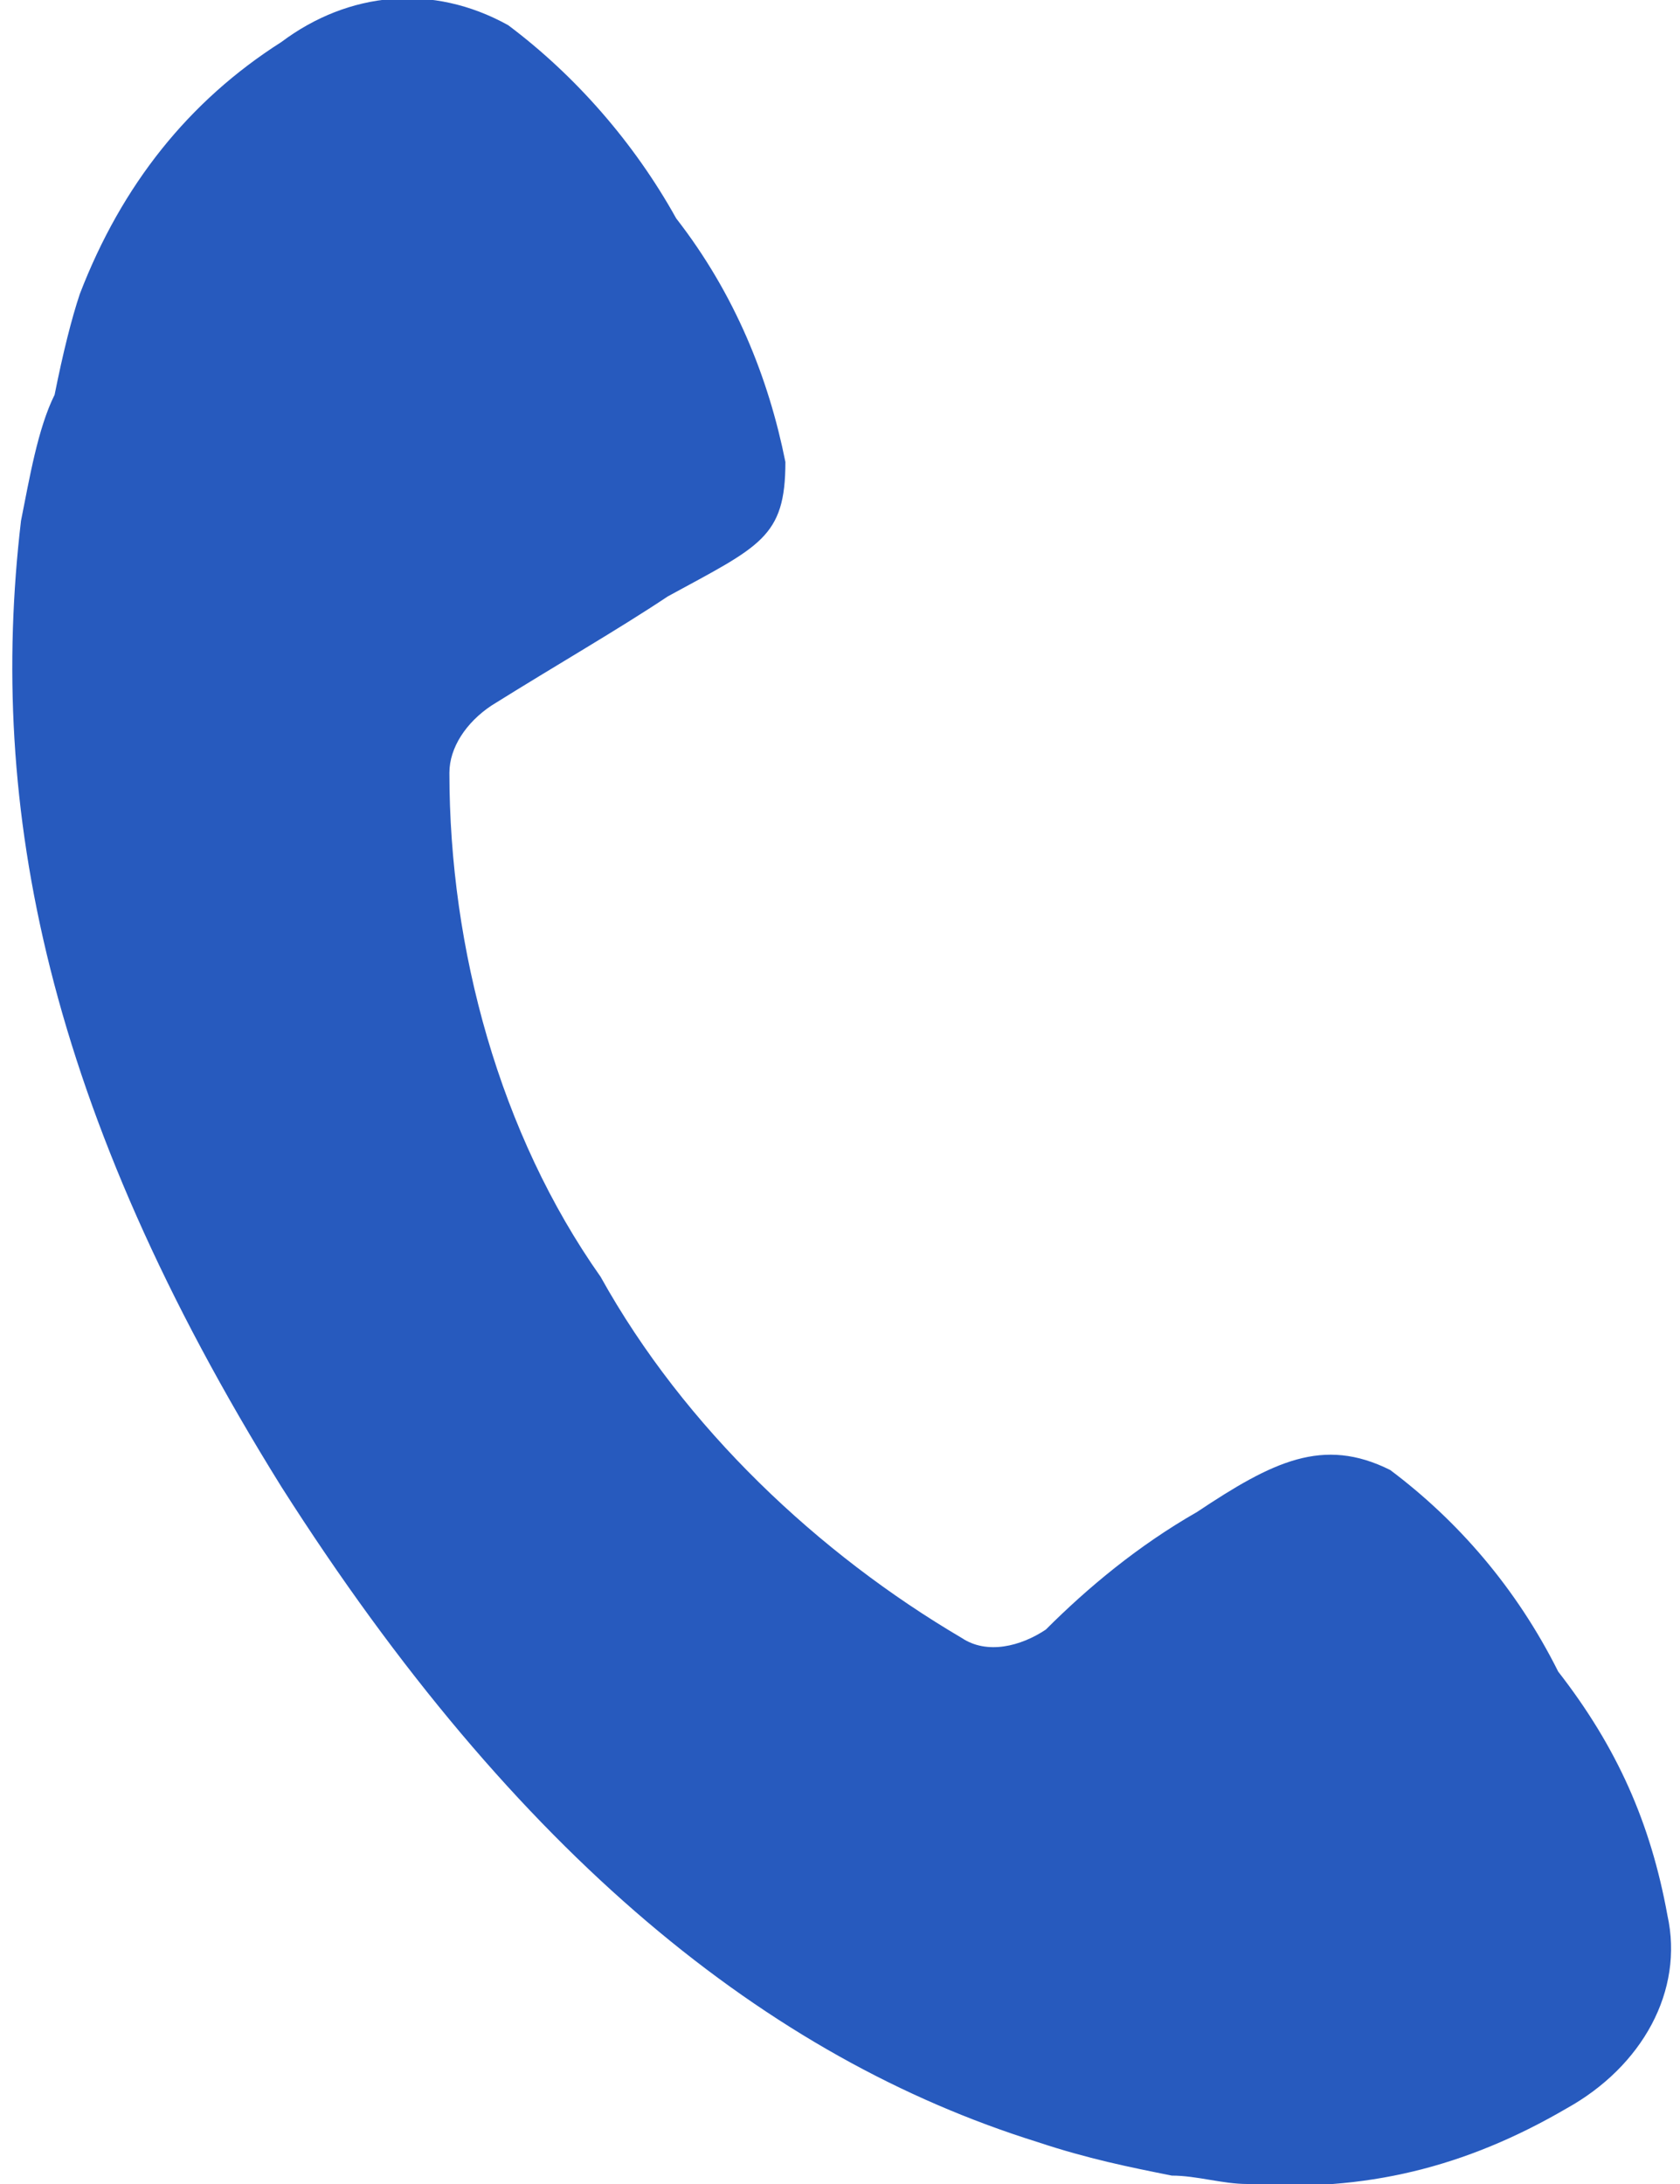 <svg width="20" height="26" enable-background="new 0 0 19.7 26" viewBox="0 0 19.7 26" xmlns="http://www.w3.org/2000/svg"><path d="m18.4 19.9c-.5-1-1.2-1.8-2-2.4-.8-.4-1.4-.1-2.3.5-.7.4-1.3.9-1.8 1.4-.3.2-.7.3-1 .1-1.7-1-3.3-2.5-4.3-4.3-1.2-1.7-1.8-3.9-1.8-6 0-.3.2-.6.5-.8.8-.5 1.5-.9 2.1-1.3 1.1-.6 1.4-.7 1.4-1.6-.2-1-.6-2-1.3-2.9-.5-.9-1.2-1.7-2-2.3-.9-.5-1.9-.4-2.7.2-1.1.7-1.9 1.7-2.4 3-.1.3-.2.7-.3 1.2-.2.4-.3 1-.4 1.5-.4 3.4.3 7 3.1 11.5 2.8 4.4 5.8 6.8 9 7.8.6.2 1.1.3 1.6.4.3 0 .6.1.9.1 1.4.1 2.6-.2 3.8-.9.9-.5 1.4-1.4 1.2-2.3-.2-1.1-.6-2-1.3-2.9z" fill="#275abe"/></svg>